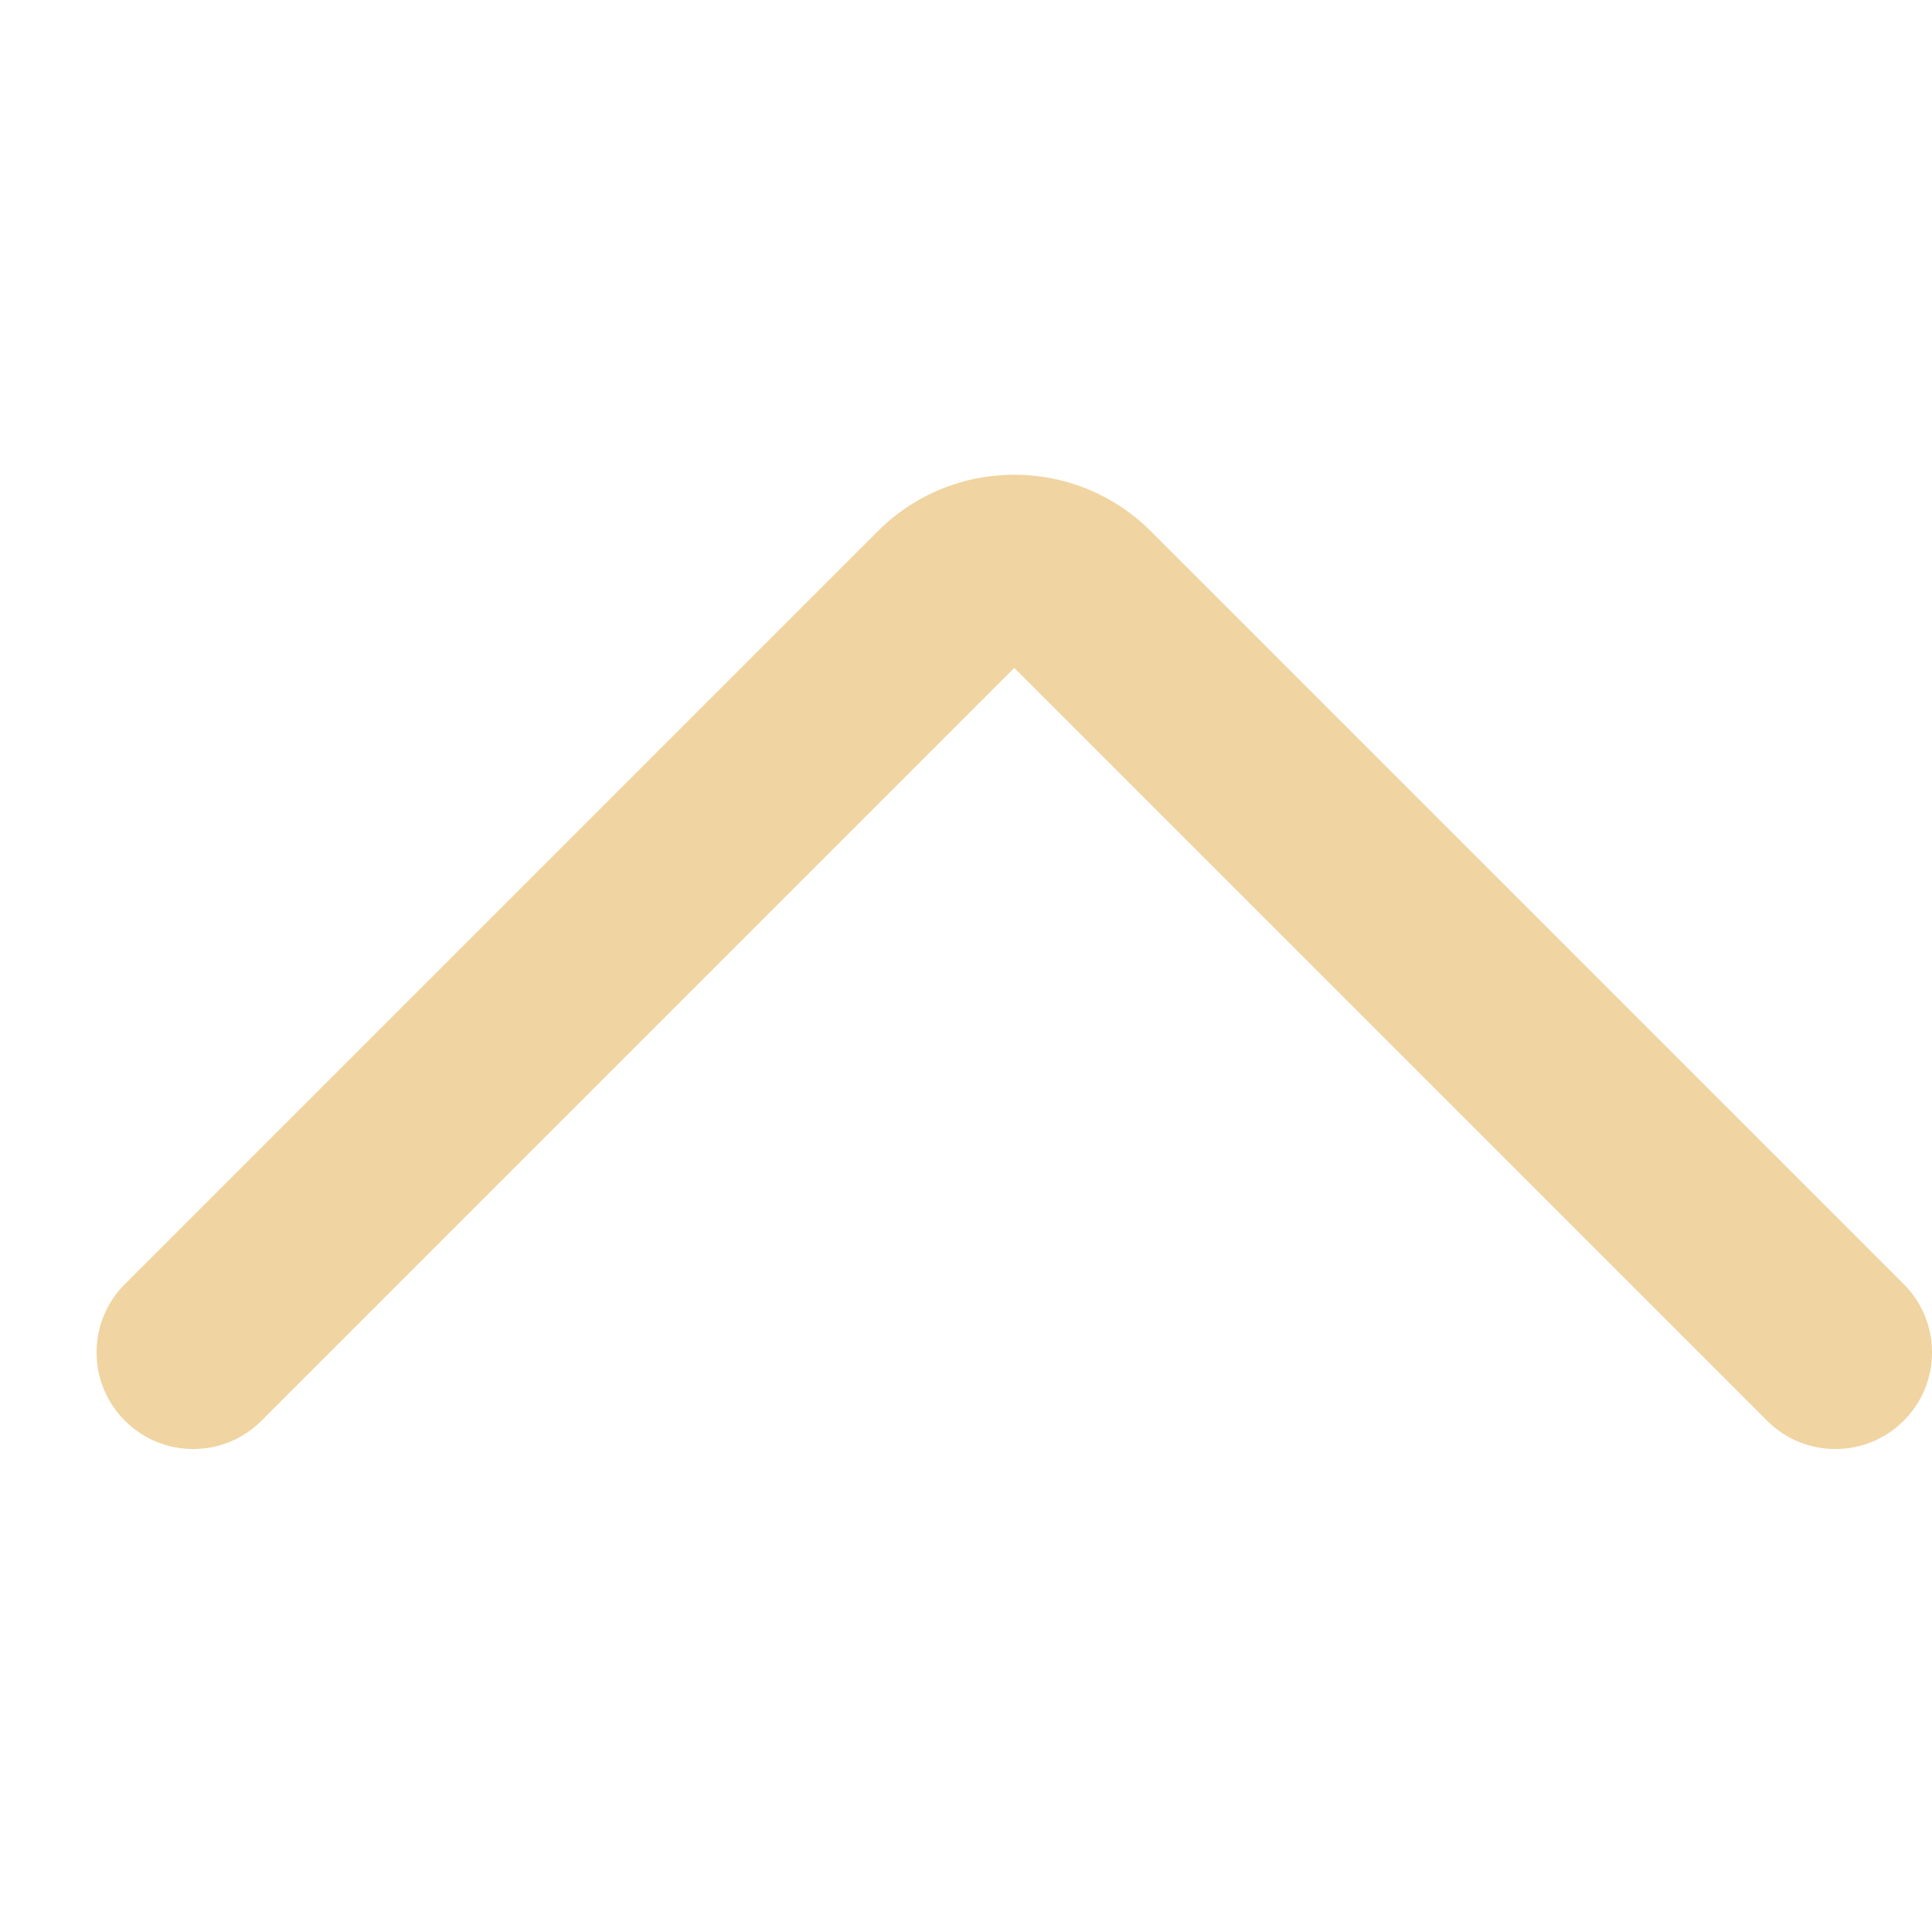 <svg width="20" height="20" viewBox="0 0 20 20" fill="none" xmlns="http://www.w3.org/2000/svg">
<path fill-rule="evenodd" clip-rule="evenodd" d="M1.293 14.707C1.683 15.098 2.317 15.098 2.707 14.707L10.5 6.914L18.293 14.707C18.683 15.098 19.317 15.098 19.707 14.707C20.098 14.317 20.098 13.683 19.707 13.293L11.914 5.5C11.133 4.719 9.867 4.719 9.086 5.5L1.293 13.293C0.902 13.683 0.902 14.317 1.293 14.707Z" fill="#F0D4A1"/>
</svg>
